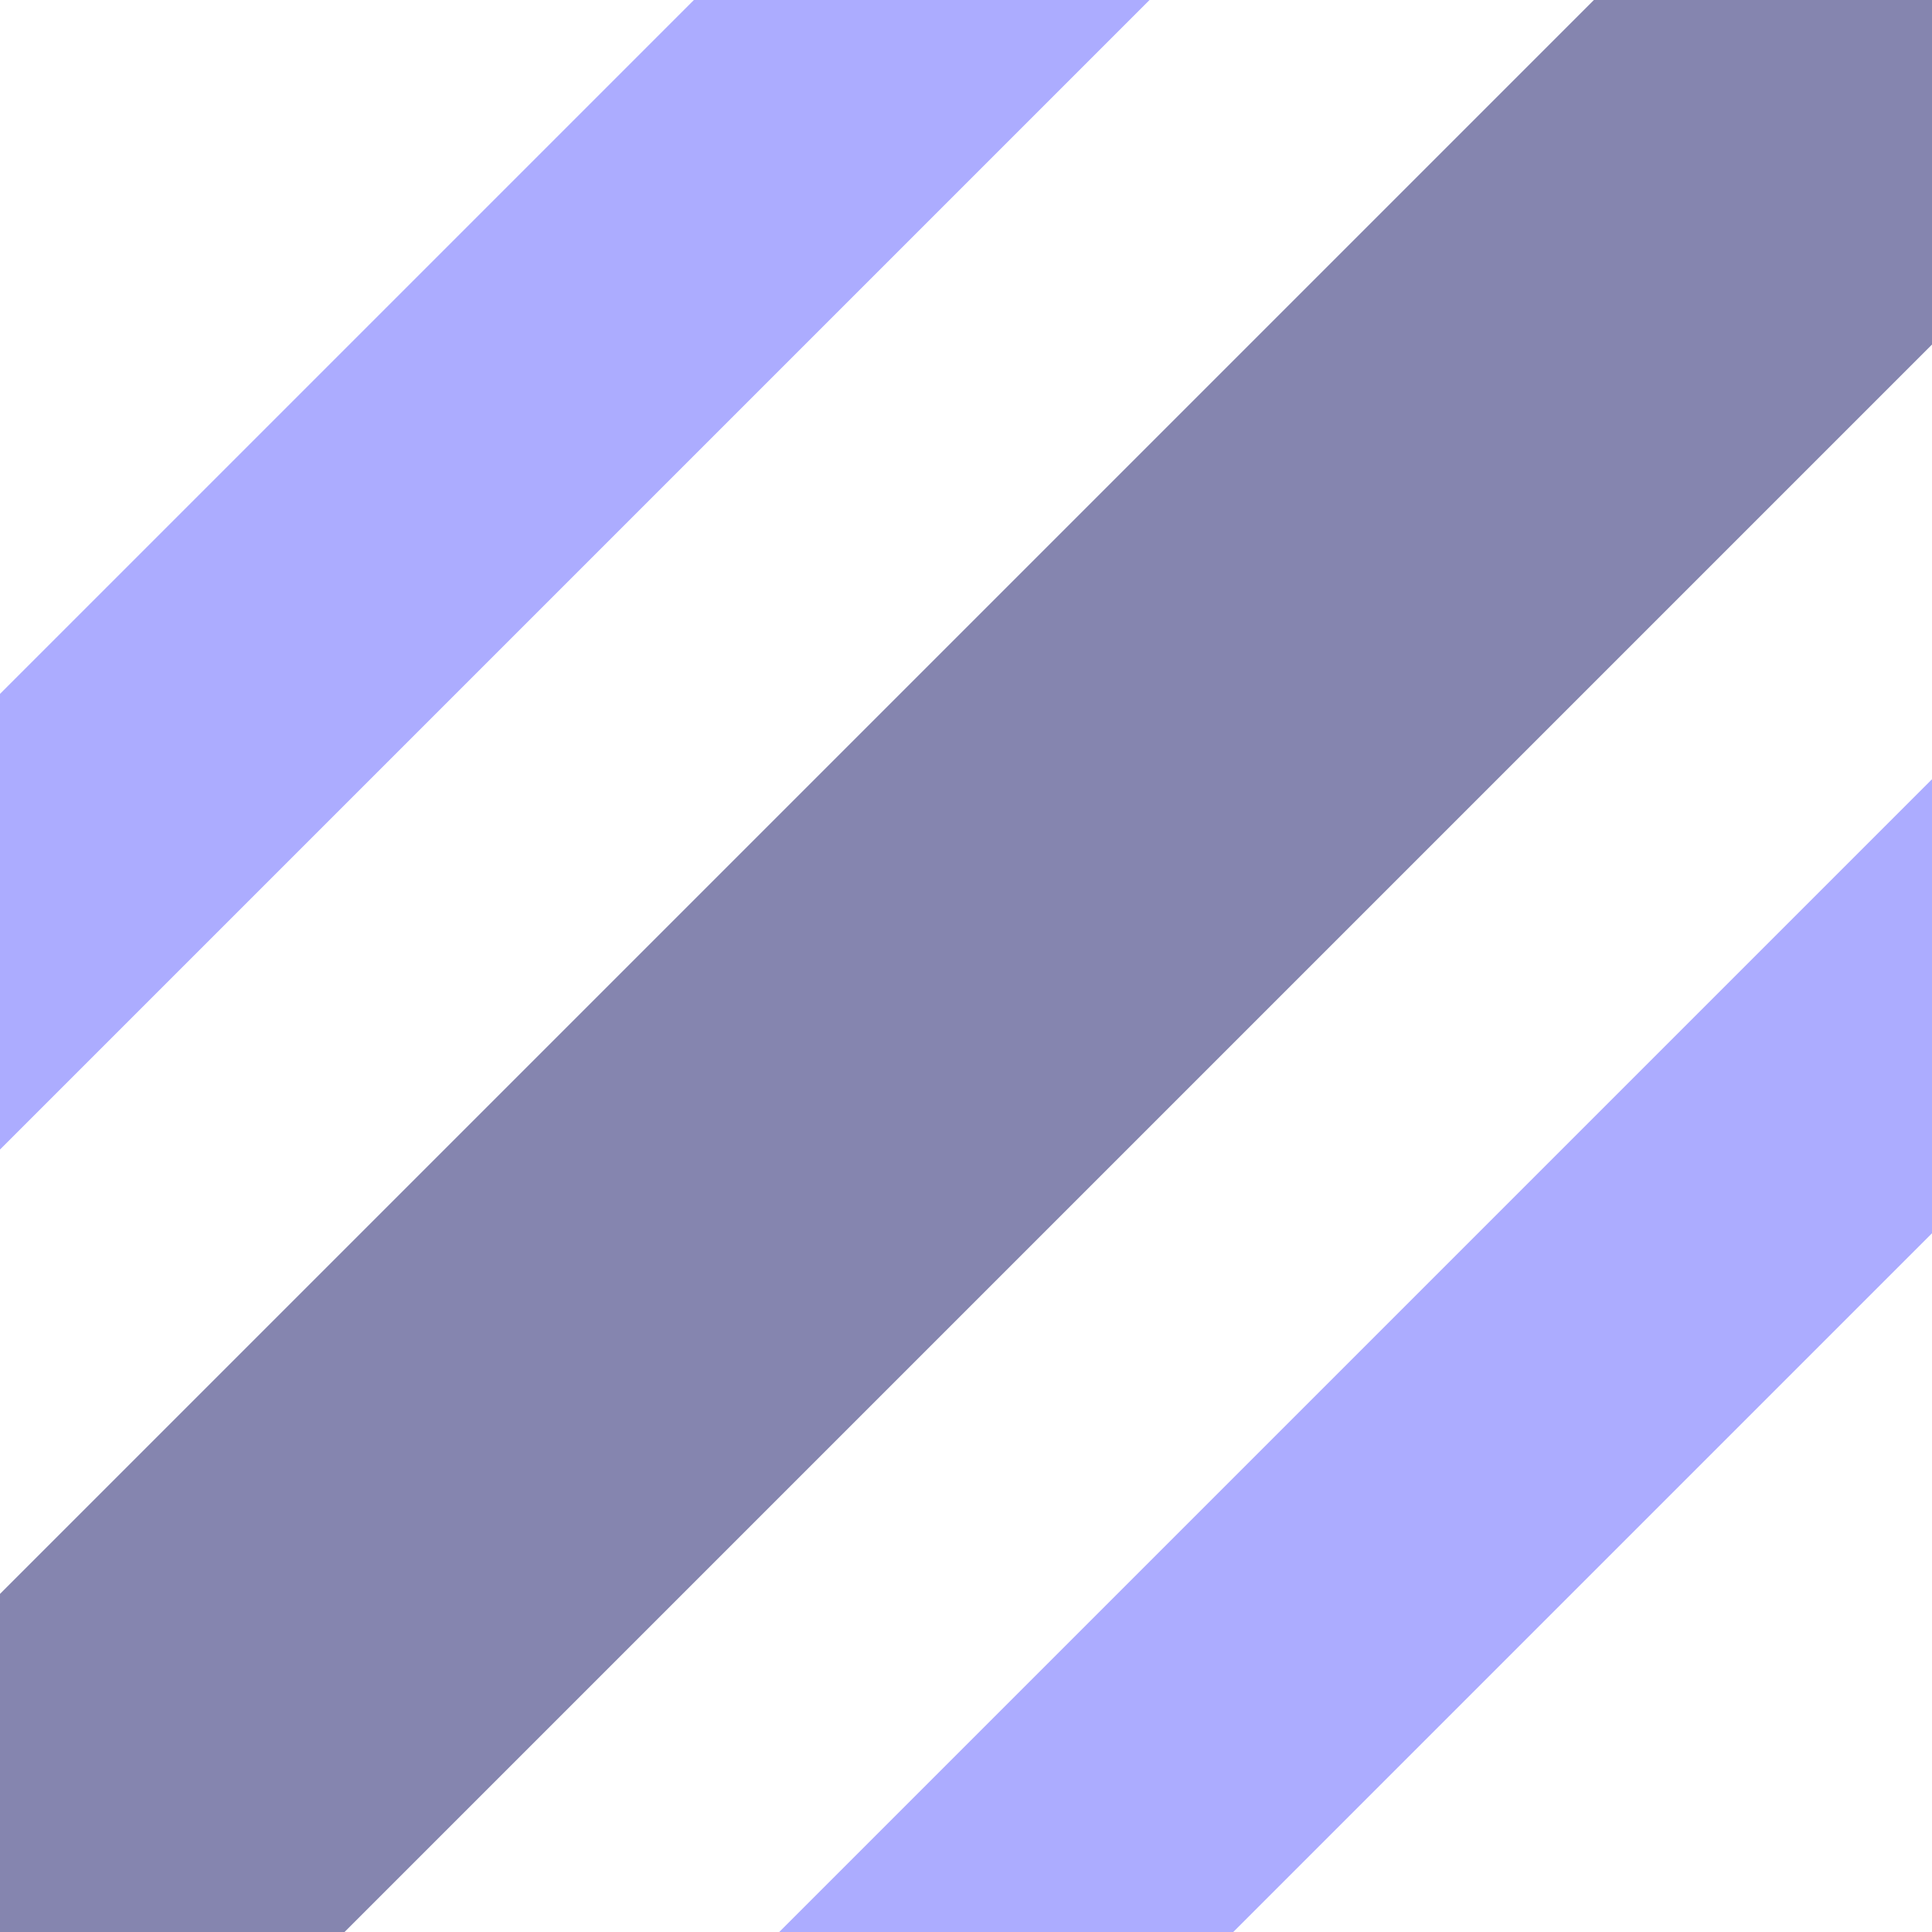 <svg xmlns="http://www.w3.org/2000/svg" xml:space="preserve" viewBox="0 0 12 12" width="12" height="12">
  <path d="M4.31 0 0 4.31v2.83L7.14 0z" fill="#acacff" opacity="1"/>
  <path fill="#444484" d="M12 0H9.9L0 9.9V12h2.14L12 2.14z" opacity=".65"/>
  <path d="M12 4.84 4.84 12h2.82L12 7.66z" fill="#acacff" opacity="1"/>
</svg>
